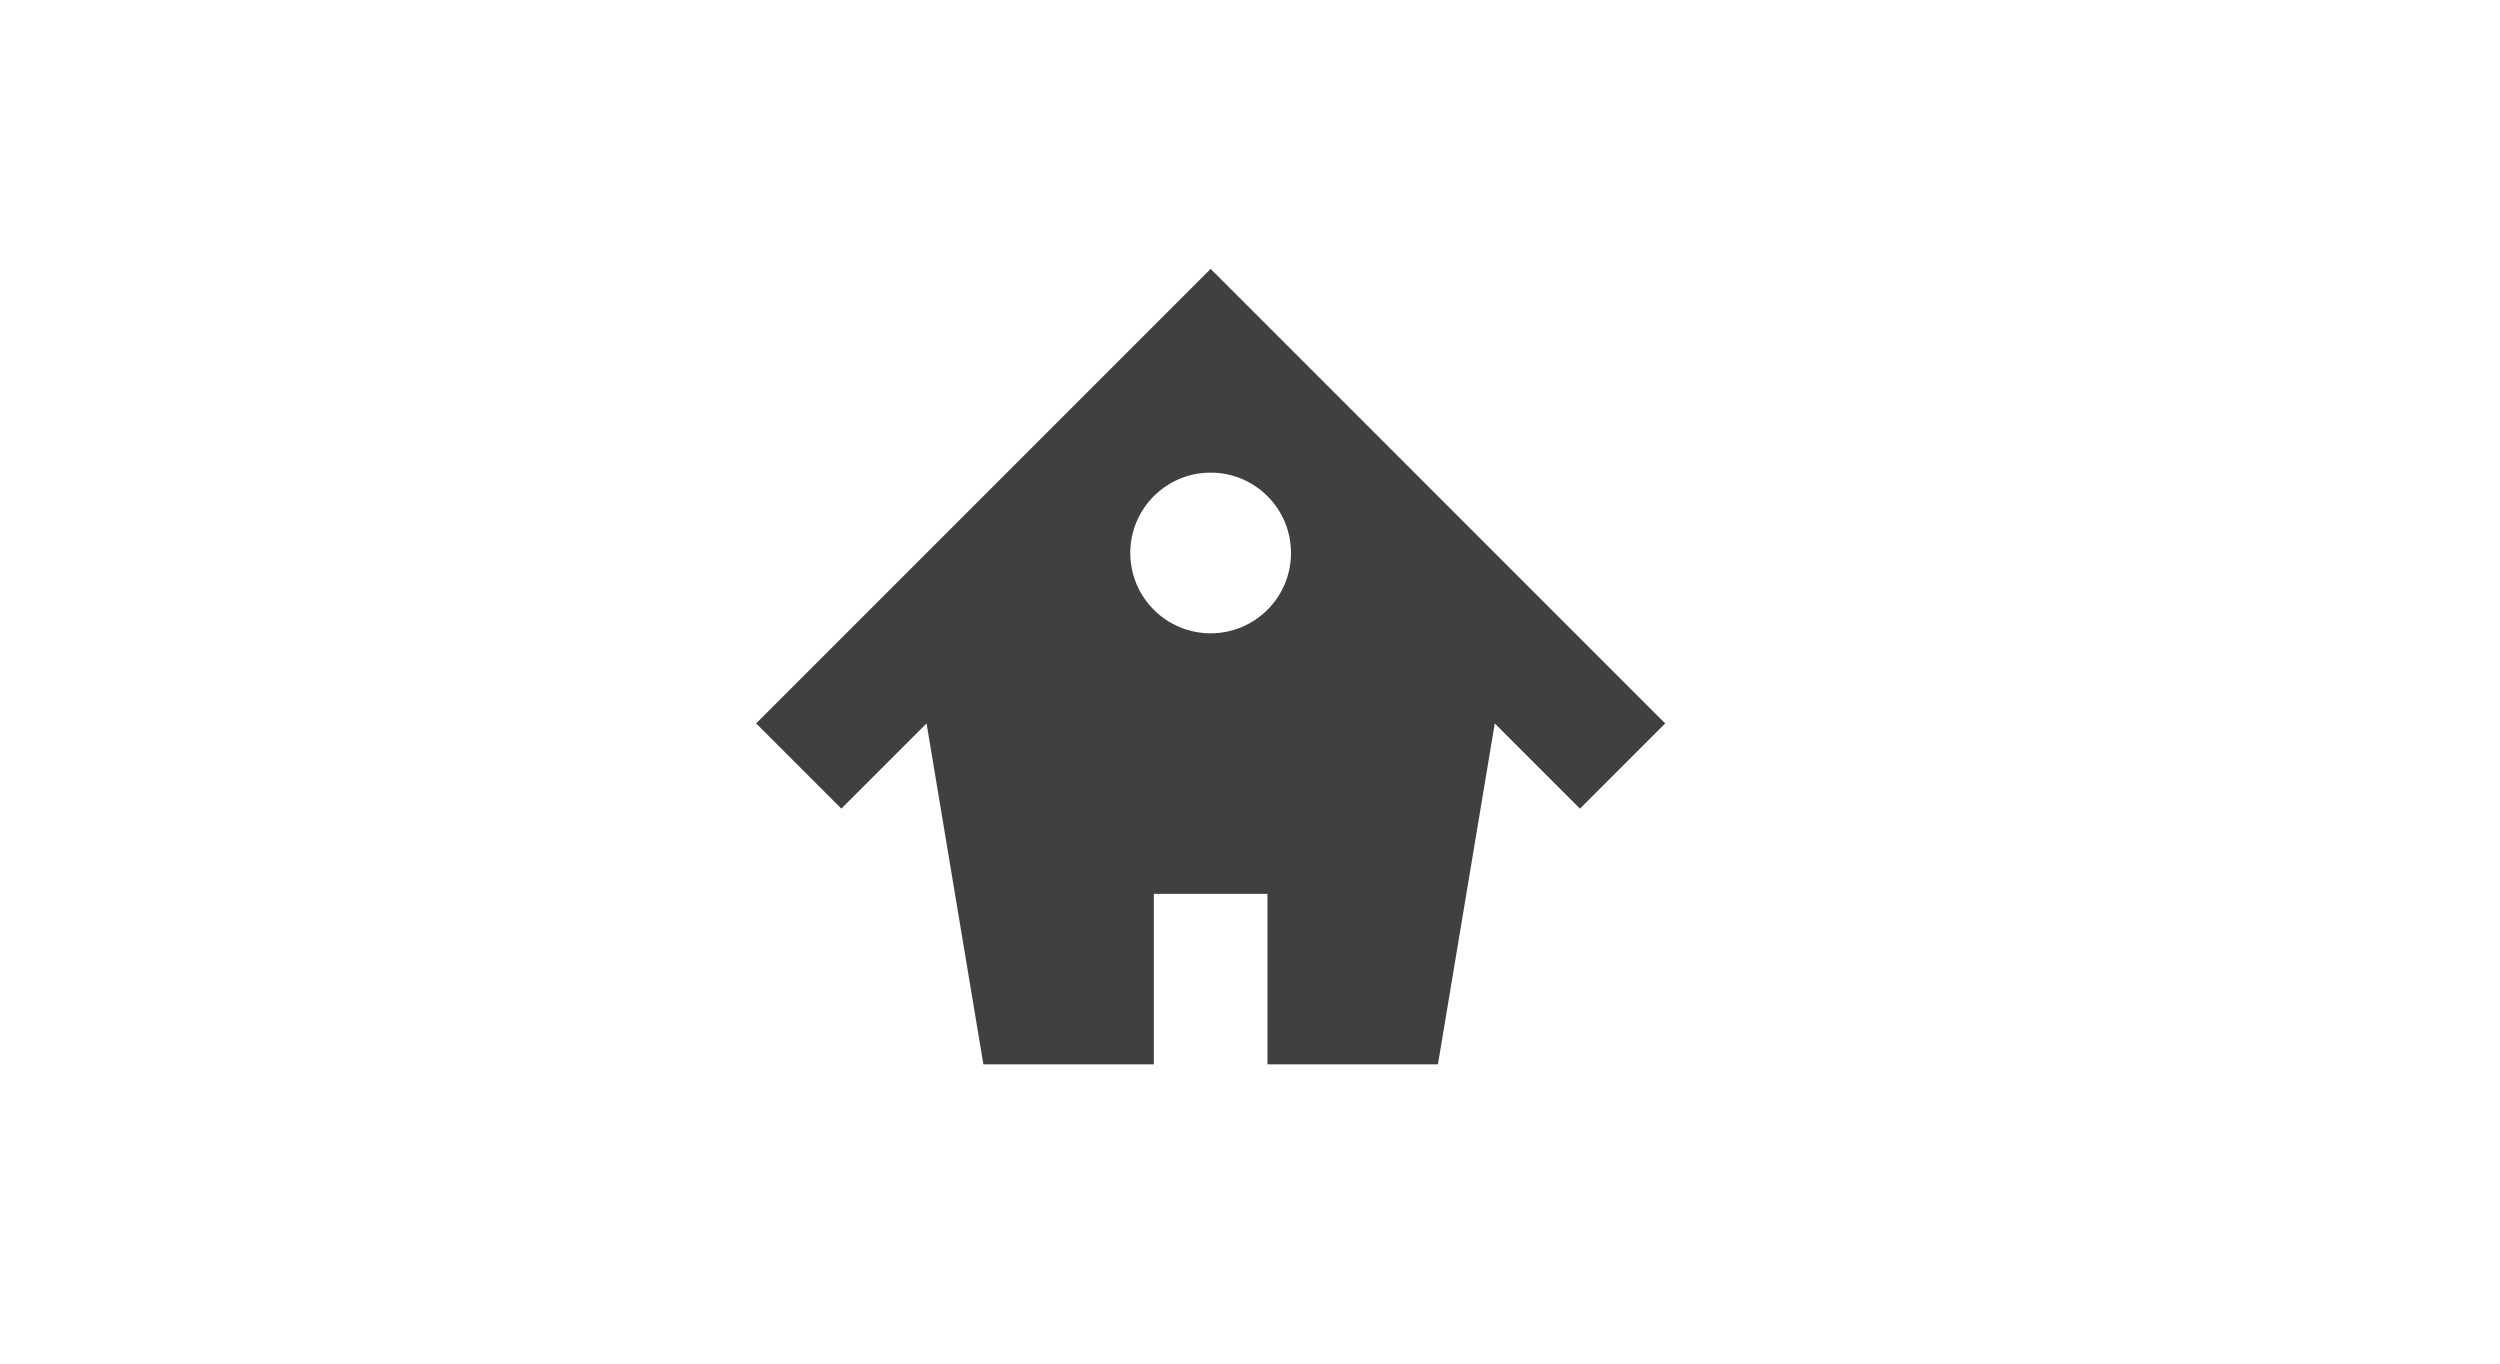 <?xml version="1.0" encoding="utf-8"?>
<!-- Generator: Adobe Illustrator 16.0.0, SVG Export Plug-In . SVG Version: 6.00 Build 0)  -->
<!DOCTYPE svg PUBLIC "-//W3C//DTD SVG 1.1//EN" "http://www.w3.org/Graphics/SVG/1.1/DTD/svg11.dtd">
<svg version="1.1" id="Layer_1" xmlns="http://www.w3.org/2000/svg" xmlns:xlink="http://www.w3.org/1999/xlink" x="0px" y="0px"
	 width="220px" height="120px" viewBox="0 0 220 120" enable-background="new 0 0 220 120" xml:space="preserve">
<path fill="#404040" d="M106.538,23.661l-40,40l7.5,7.5l7.5-7.5l5,30h15v-15h9.999v15h15.001l5.001-30l7.499,7.5l7.499-7.5
	L106.538,23.661z M106.538,55.731c-3.905,0-7.073-3.164-7.073-7.07s3.166-7.07,7.073-7.07c3.905,0,7.07,3.164,7.07,7.07
	S110.443,55.731,106.538,55.731z"/>
</svg>
